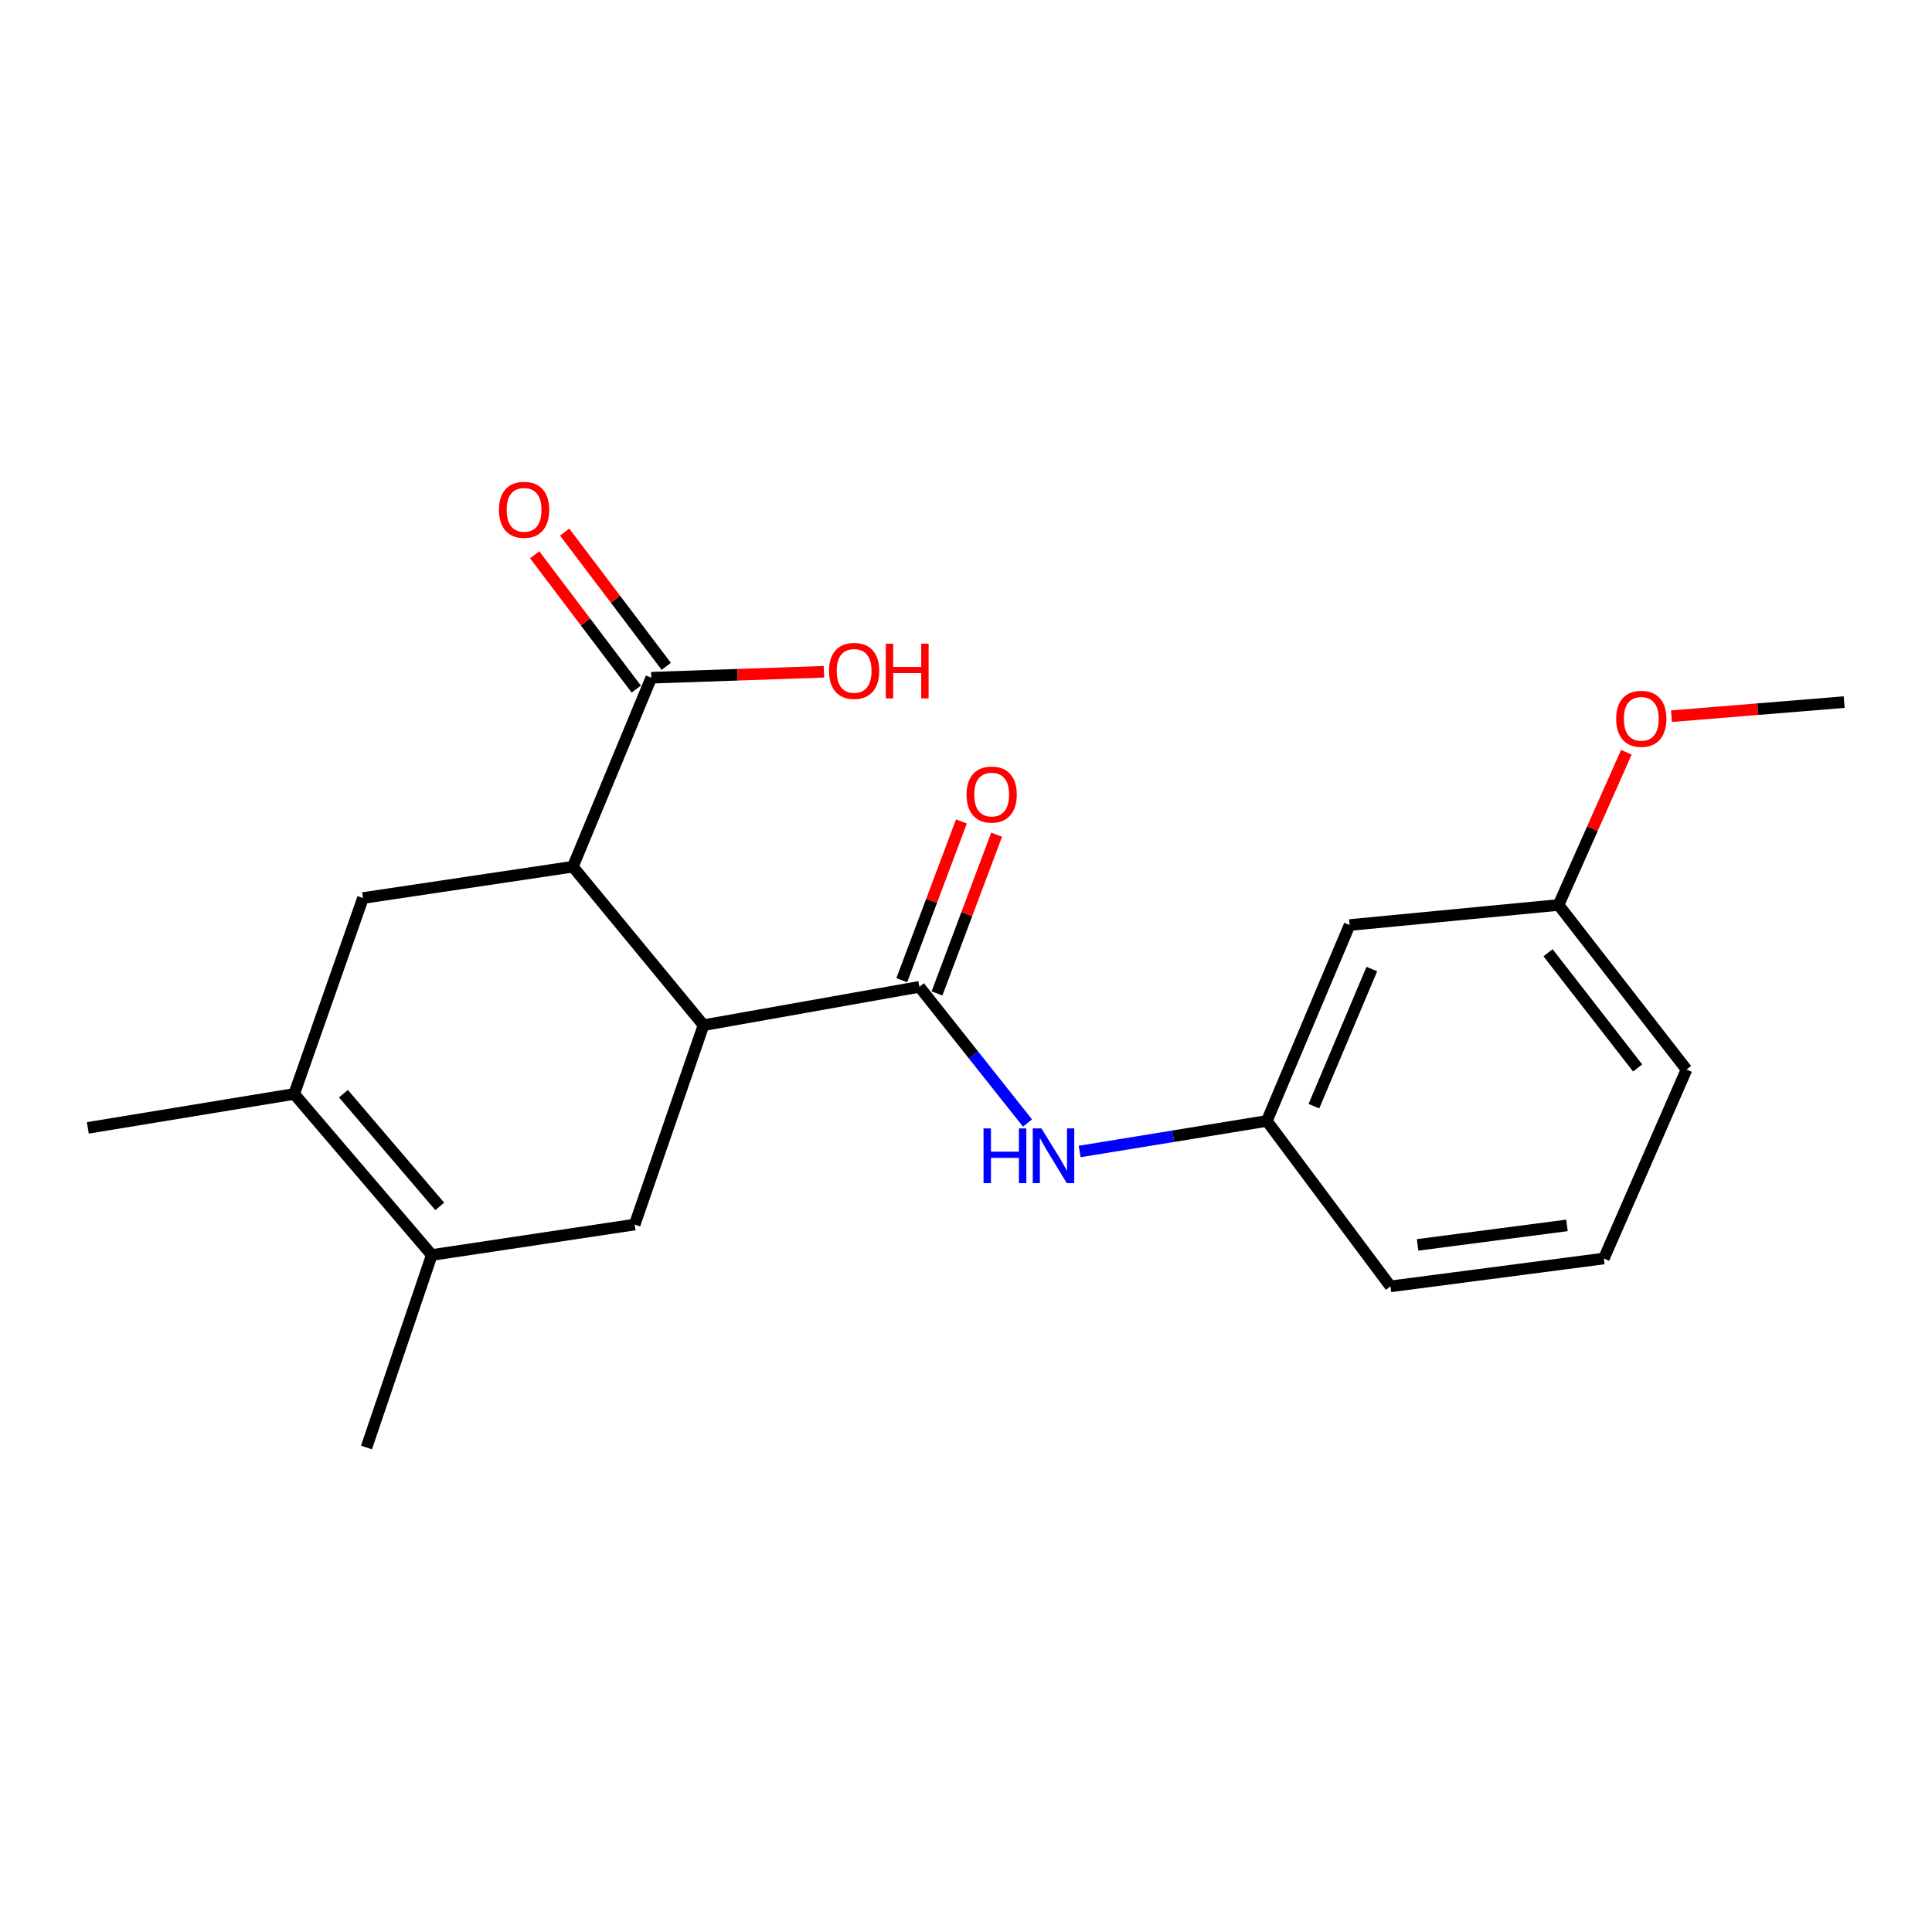 <?xml version='1.0' encoding='iso-8859-1'?>
<svg version='1.1' baseProfile='full'
              xmlns='http://www.w3.org/2000/svg'
                      xmlns:rdkit='http://www.rdkit.org/xml'
                      xmlns:xlink='http://www.w3.org/1999/xlink'
                  xml:space='preserve'
width='1000px' height='1000px' viewBox='0 0 1000 1000'>
<!-- END OF HEADER -->
<rect style='opacity:1.0;fill:#FFFFFF;stroke:none' width='1000' height='1000' x='0' y='0'> </rect>
<path class='bond-0' d='M 364.138,530.633 L 475.876,510.782' style='fill:none;fill-rule:evenodd;stroke:#000000;stroke-width:6px;stroke-linecap:butt;stroke-linejoin:miter;stroke-opacity:1' />
<path class='bond-1' d='M 364.138,530.633 L 296.505,448.601' style='fill:none;fill-rule:evenodd;stroke:#000000;stroke-width:6px;stroke-linecap:butt;stroke-linejoin:miter;stroke-opacity:1' />
<path class='bond-4' d='M 364.138,530.633 L 328.515,633.825' style='fill:none;fill-rule:evenodd;stroke:#000000;stroke-width:6px;stroke-linecap:butt;stroke-linejoin:miter;stroke-opacity:1' />
<path class='bond-7' d='M 475.876,510.782 L 503.857,546.027' style='fill:none;fill-rule:evenodd;stroke:#000000;stroke-width:6px;stroke-linecap:butt;stroke-linejoin:miter;stroke-opacity:1' />
<path class='bond-7' d='M 503.857,546.027 L 531.837,581.272' style='fill:none;fill-rule:evenodd;stroke:#0000FF;stroke-width:6px;stroke-linecap:butt;stroke-linejoin:miter;stroke-opacity:1' />
<path class='bond-8' d='M 484.991,514.205 L 500.423,473.115' style='fill:none;fill-rule:evenodd;stroke:#000000;stroke-width:6px;stroke-linecap:butt;stroke-linejoin:miter;stroke-opacity:1' />
<path class='bond-8' d='M 500.423,473.115 L 515.856,432.025' style='fill:none;fill-rule:evenodd;stroke:#FF0000;stroke-width:6px;stroke-linecap:butt;stroke-linejoin:miter;stroke-opacity:1' />
<path class='bond-8' d='M 466.762,507.359 L 482.195,466.269' style='fill:none;fill-rule:evenodd;stroke:#000000;stroke-width:6px;stroke-linecap:butt;stroke-linejoin:miter;stroke-opacity:1' />
<path class='bond-8' d='M 482.195,466.269 L 497.627,425.179' style='fill:none;fill-rule:evenodd;stroke:#FF0000;stroke-width:6px;stroke-linecap:butt;stroke-linejoin:miter;stroke-opacity:1' />
<path class='bond-5' d='M 296.505,448.601 L 187.883,464.817' style='fill:none;fill-rule:evenodd;stroke:#000000;stroke-width:6px;stroke-linecap:butt;stroke-linejoin:miter;stroke-opacity:1' />
<path class='bond-6' d='M 296.505,448.601 L 337.094,350.786' style='fill:none;fill-rule:evenodd;stroke:#000000;stroke-width:6px;stroke-linecap:butt;stroke-linejoin:miter;stroke-opacity:1' />
<path class='bond-2' d='M 223.495,649.586 L 328.515,633.825' style='fill:none;fill-rule:evenodd;stroke:#000000;stroke-width:6px;stroke-linecap:butt;stroke-linejoin:miter;stroke-opacity:1' />
<path class='bond-3' d='M 223.495,649.586 L 152.27,566.224' style='fill:none;fill-rule:evenodd;stroke:#000000;stroke-width:6px;stroke-linecap:butt;stroke-linejoin:miter;stroke-opacity:1' />
<path class='bond-3' d='M 227.616,624.433 L 177.758,566.079' style='fill:none;fill-rule:evenodd;stroke:#000000;stroke-width:6px;stroke-linecap:butt;stroke-linejoin:miter;stroke-opacity:1' />
<path class='bond-14' d='M 223.495,649.586 L 189.689,749.219' style='fill:none;fill-rule:evenodd;stroke:#000000;stroke-width:6px;stroke-linecap:butt;stroke-linejoin:miter;stroke-opacity:1' />
<path class='bond-15' d='M 152.27,566.224 L 45.455,583.792' style='fill:none;fill-rule:evenodd;stroke:#000000;stroke-width:6px;stroke-linecap:butt;stroke-linejoin:miter;stroke-opacity:1' />
<path class='bond-21' d='M 152.27,566.224 L 187.883,464.817' style='fill:none;fill-rule:evenodd;stroke:#000000;stroke-width:6px;stroke-linecap:butt;stroke-linejoin:miter;stroke-opacity:1' />
<path class='bond-10' d='M 344.857,344.911 L 318.561,310.161' style='fill:none;fill-rule:evenodd;stroke:#000000;stroke-width:6px;stroke-linecap:butt;stroke-linejoin:miter;stroke-opacity:1' />
<path class='bond-10' d='M 318.561,310.161 L 292.264,275.411' style='fill:none;fill-rule:evenodd;stroke:#FF0000;stroke-width:6px;stroke-linecap:butt;stroke-linejoin:miter;stroke-opacity:1' />
<path class='bond-10' d='M 329.33,356.661 L 303.033,321.911' style='fill:none;fill-rule:evenodd;stroke:#000000;stroke-width:6px;stroke-linecap:butt;stroke-linejoin:miter;stroke-opacity:1' />
<path class='bond-10' d='M 303.033,321.911 L 276.737,287.162' style='fill:none;fill-rule:evenodd;stroke:#FF0000;stroke-width:6px;stroke-linecap:butt;stroke-linejoin:miter;stroke-opacity:1' />
<path class='bond-12' d='M 337.094,350.786 L 381.78,349.248' style='fill:none;fill-rule:evenodd;stroke:#000000;stroke-width:6px;stroke-linecap:butt;stroke-linejoin:miter;stroke-opacity:1' />
<path class='bond-12' d='M 381.78,349.248 L 426.465,347.71' style='fill:none;fill-rule:evenodd;stroke:#FF0000;stroke-width:6px;stroke-linecap:butt;stroke-linejoin:miter;stroke-opacity:1' />
<path class='bond-9' d='M 558.831,596.014 L 607.272,588.107' style='fill:none;fill-rule:evenodd;stroke:#0000FF;stroke-width:6px;stroke-linecap:butt;stroke-linejoin:miter;stroke-opacity:1' />
<path class='bond-9' d='M 607.272,588.107 L 655.712,580.2' style='fill:none;fill-rule:evenodd;stroke:#000000;stroke-width:6px;stroke-linecap:butt;stroke-linejoin:miter;stroke-opacity:1' />
<path class='bond-11' d='M 655.712,580.2 L 698.54,478.794' style='fill:none;fill-rule:evenodd;stroke:#000000;stroke-width:6px;stroke-linecap:butt;stroke-linejoin:miter;stroke-opacity:1' />
<path class='bond-11' d='M 680.075,572.565 L 710.054,501.581' style='fill:none;fill-rule:evenodd;stroke:#000000;stroke-width:6px;stroke-linecap:butt;stroke-linejoin:miter;stroke-opacity:1' />
<path class='bond-18' d='M 655.712,580.2 L 719.711,665.824' style='fill:none;fill-rule:evenodd;stroke:#000000;stroke-width:6px;stroke-linecap:butt;stroke-linejoin:miter;stroke-opacity:1' />
<path class='bond-13' d='M 698.54,478.794 L 806.698,468.409' style='fill:none;fill-rule:evenodd;stroke:#000000;stroke-width:6px;stroke-linecap:butt;stroke-linejoin:miter;stroke-opacity:1' />
<path class='bond-16' d='M 806.698,468.409 L 824.248,428.892' style='fill:none;fill-rule:evenodd;stroke:#000000;stroke-width:6px;stroke-linecap:butt;stroke-linejoin:miter;stroke-opacity:1' />
<path class='bond-16' d='M 824.248,428.892 L 841.799,389.376' style='fill:none;fill-rule:evenodd;stroke:#FF0000;stroke-width:6px;stroke-linecap:butt;stroke-linejoin:miter;stroke-opacity:1' />
<path class='bond-22' d='M 806.698,468.409 L 872.946,553.599' style='fill:none;fill-rule:evenodd;stroke:#000000;stroke-width:6px;stroke-linecap:butt;stroke-linejoin:miter;stroke-opacity:1' />
<path class='bond-22' d='M 801.264,493.141 L 847.638,552.774' style='fill:none;fill-rule:evenodd;stroke:#000000;stroke-width:6px;stroke-linecap:butt;stroke-linejoin:miter;stroke-opacity:1' />
<path class='bond-20' d='M 865.16,370.703 L 909.853,367.056' style='fill:none;fill-rule:evenodd;stroke:#FF0000;stroke-width:6px;stroke-linecap:butt;stroke-linejoin:miter;stroke-opacity:1' />
<path class='bond-20' d='M 909.853,367.056 L 954.545,363.41' style='fill:none;fill-rule:evenodd;stroke:#000000;stroke-width:6px;stroke-linecap:butt;stroke-linejoin:miter;stroke-opacity:1' />
<path class='bond-17' d='M 830.151,651.404 L 719.711,665.824' style='fill:none;fill-rule:evenodd;stroke:#000000;stroke-width:6px;stroke-linecap:butt;stroke-linejoin:miter;stroke-opacity:1' />
<path class='bond-17' d='M 811.064,634.258 L 733.756,644.353' style='fill:none;fill-rule:evenodd;stroke:#000000;stroke-width:6px;stroke-linecap:butt;stroke-linejoin:miter;stroke-opacity:1' />
<path class='bond-19' d='M 830.151,651.404 L 872.946,553.599' style='fill:none;fill-rule:evenodd;stroke:#000000;stroke-width:6px;stroke-linecap:butt;stroke-linejoin:miter;stroke-opacity:1' />
<path  class='atom-8' d='M 509.074 584.063
L 512.914 584.063
L 512.914 596.103
L 527.394 596.103
L 527.394 584.063
L 531.234 584.063
L 531.234 612.383
L 527.394 612.383
L 527.394 599.303
L 512.914 599.303
L 512.914 612.383
L 509.074 612.383
L 509.074 584.063
' fill='#0000FF'/>
<path  class='atom-8' d='M 539.034 584.063
L 548.314 599.063
Q 549.234 600.543, 550.714 603.223
Q 552.194 605.903, 552.274 606.063
L 552.274 584.063
L 556.034 584.063
L 556.034 612.383
L 552.154 612.383
L 542.194 595.983
Q 541.034 594.063, 539.794 591.863
Q 538.594 589.663, 538.234 588.983
L 538.234 612.383
L 534.554 612.383
L 534.554 584.063
L 539.034 584.063
' fill='#0000FF'/>
<path  class='atom-9' d='M 500.284 411.262
Q 500.284 404.462, 503.644 400.662
Q 507.004 396.862, 513.284 396.862
Q 519.564 396.862, 522.924 400.662
Q 526.284 404.462, 526.284 411.262
Q 526.284 418.142, 522.884 422.062
Q 519.484 425.942, 513.284 425.942
Q 507.044 425.942, 503.644 422.062
Q 500.284 418.182, 500.284 411.262
M 513.284 422.742
Q 517.604 422.742, 519.924 419.862
Q 522.284 416.942, 522.284 411.262
Q 522.284 405.702, 519.924 402.902
Q 517.604 400.062, 513.284 400.062
Q 508.964 400.062, 506.604 402.862
Q 504.284 405.662, 504.284 411.262
Q 504.284 416.982, 506.604 419.862
Q 508.964 422.742, 513.284 422.742
' fill='#FF0000'/>
<path  class='atom-11' d='M 258.267 263.879
Q 258.267 257.079, 261.627 253.279
Q 264.987 249.479, 271.267 249.479
Q 277.547 249.479, 280.907 253.279
Q 284.267 257.079, 284.267 263.879
Q 284.267 270.759, 280.867 274.679
Q 277.467 278.559, 271.267 278.559
Q 265.027 278.559, 261.627 274.679
Q 258.267 270.799, 258.267 263.879
M 271.267 275.359
Q 275.587 275.359, 277.907 272.479
Q 280.267 269.559, 280.267 263.879
Q 280.267 258.319, 277.907 255.519
Q 275.587 252.679, 271.267 252.679
Q 266.947 252.679, 264.587 255.479
Q 262.267 258.279, 262.267 263.879
Q 262.267 269.599, 264.587 272.479
Q 266.947 275.359, 271.267 275.359
' fill='#FF0000'/>
<path  class='atom-13' d='M 429.092 347.253
Q 429.092 340.453, 432.452 336.653
Q 435.812 332.853, 442.092 332.853
Q 448.372 332.853, 451.732 336.653
Q 455.092 340.453, 455.092 347.253
Q 455.092 354.133, 451.692 358.053
Q 448.292 361.933, 442.092 361.933
Q 435.852 361.933, 432.452 358.053
Q 429.092 354.173, 429.092 347.253
M 442.092 358.733
Q 446.412 358.733, 448.732 355.853
Q 451.092 352.933, 451.092 347.253
Q 451.092 341.693, 448.732 338.893
Q 446.412 336.053, 442.092 336.053
Q 437.772 336.053, 435.412 338.853
Q 433.092 341.653, 433.092 347.253
Q 433.092 352.973, 435.412 355.853
Q 437.772 358.733, 442.092 358.733
' fill='#FF0000'/>
<path  class='atom-13' d='M 458.492 333.173
L 462.332 333.173
L 462.332 345.213
L 476.812 345.213
L 476.812 333.173
L 480.652 333.173
L 480.652 361.493
L 476.812 361.493
L 476.812 348.413
L 462.332 348.413
L 462.332 361.493
L 458.492 361.493
L 458.492 333.173
' fill='#FF0000'/>
<path  class='atom-17' d='M 836.526 372.058
Q 836.526 365.258, 839.886 361.458
Q 843.246 357.658, 849.526 357.658
Q 855.806 357.658, 859.166 361.458
Q 862.526 365.258, 862.526 372.058
Q 862.526 378.938, 859.126 382.858
Q 855.726 386.738, 849.526 386.738
Q 843.286 386.738, 839.886 382.858
Q 836.526 378.978, 836.526 372.058
M 849.526 383.538
Q 853.846 383.538, 856.166 380.658
Q 858.526 377.738, 858.526 372.058
Q 858.526 366.498, 856.166 363.698
Q 853.846 360.858, 849.526 360.858
Q 845.206 360.858, 842.846 363.658
Q 840.526 366.458, 840.526 372.058
Q 840.526 377.778, 842.846 380.658
Q 845.206 383.538, 849.526 383.538
' fill='#FF0000'/>
</svg>
